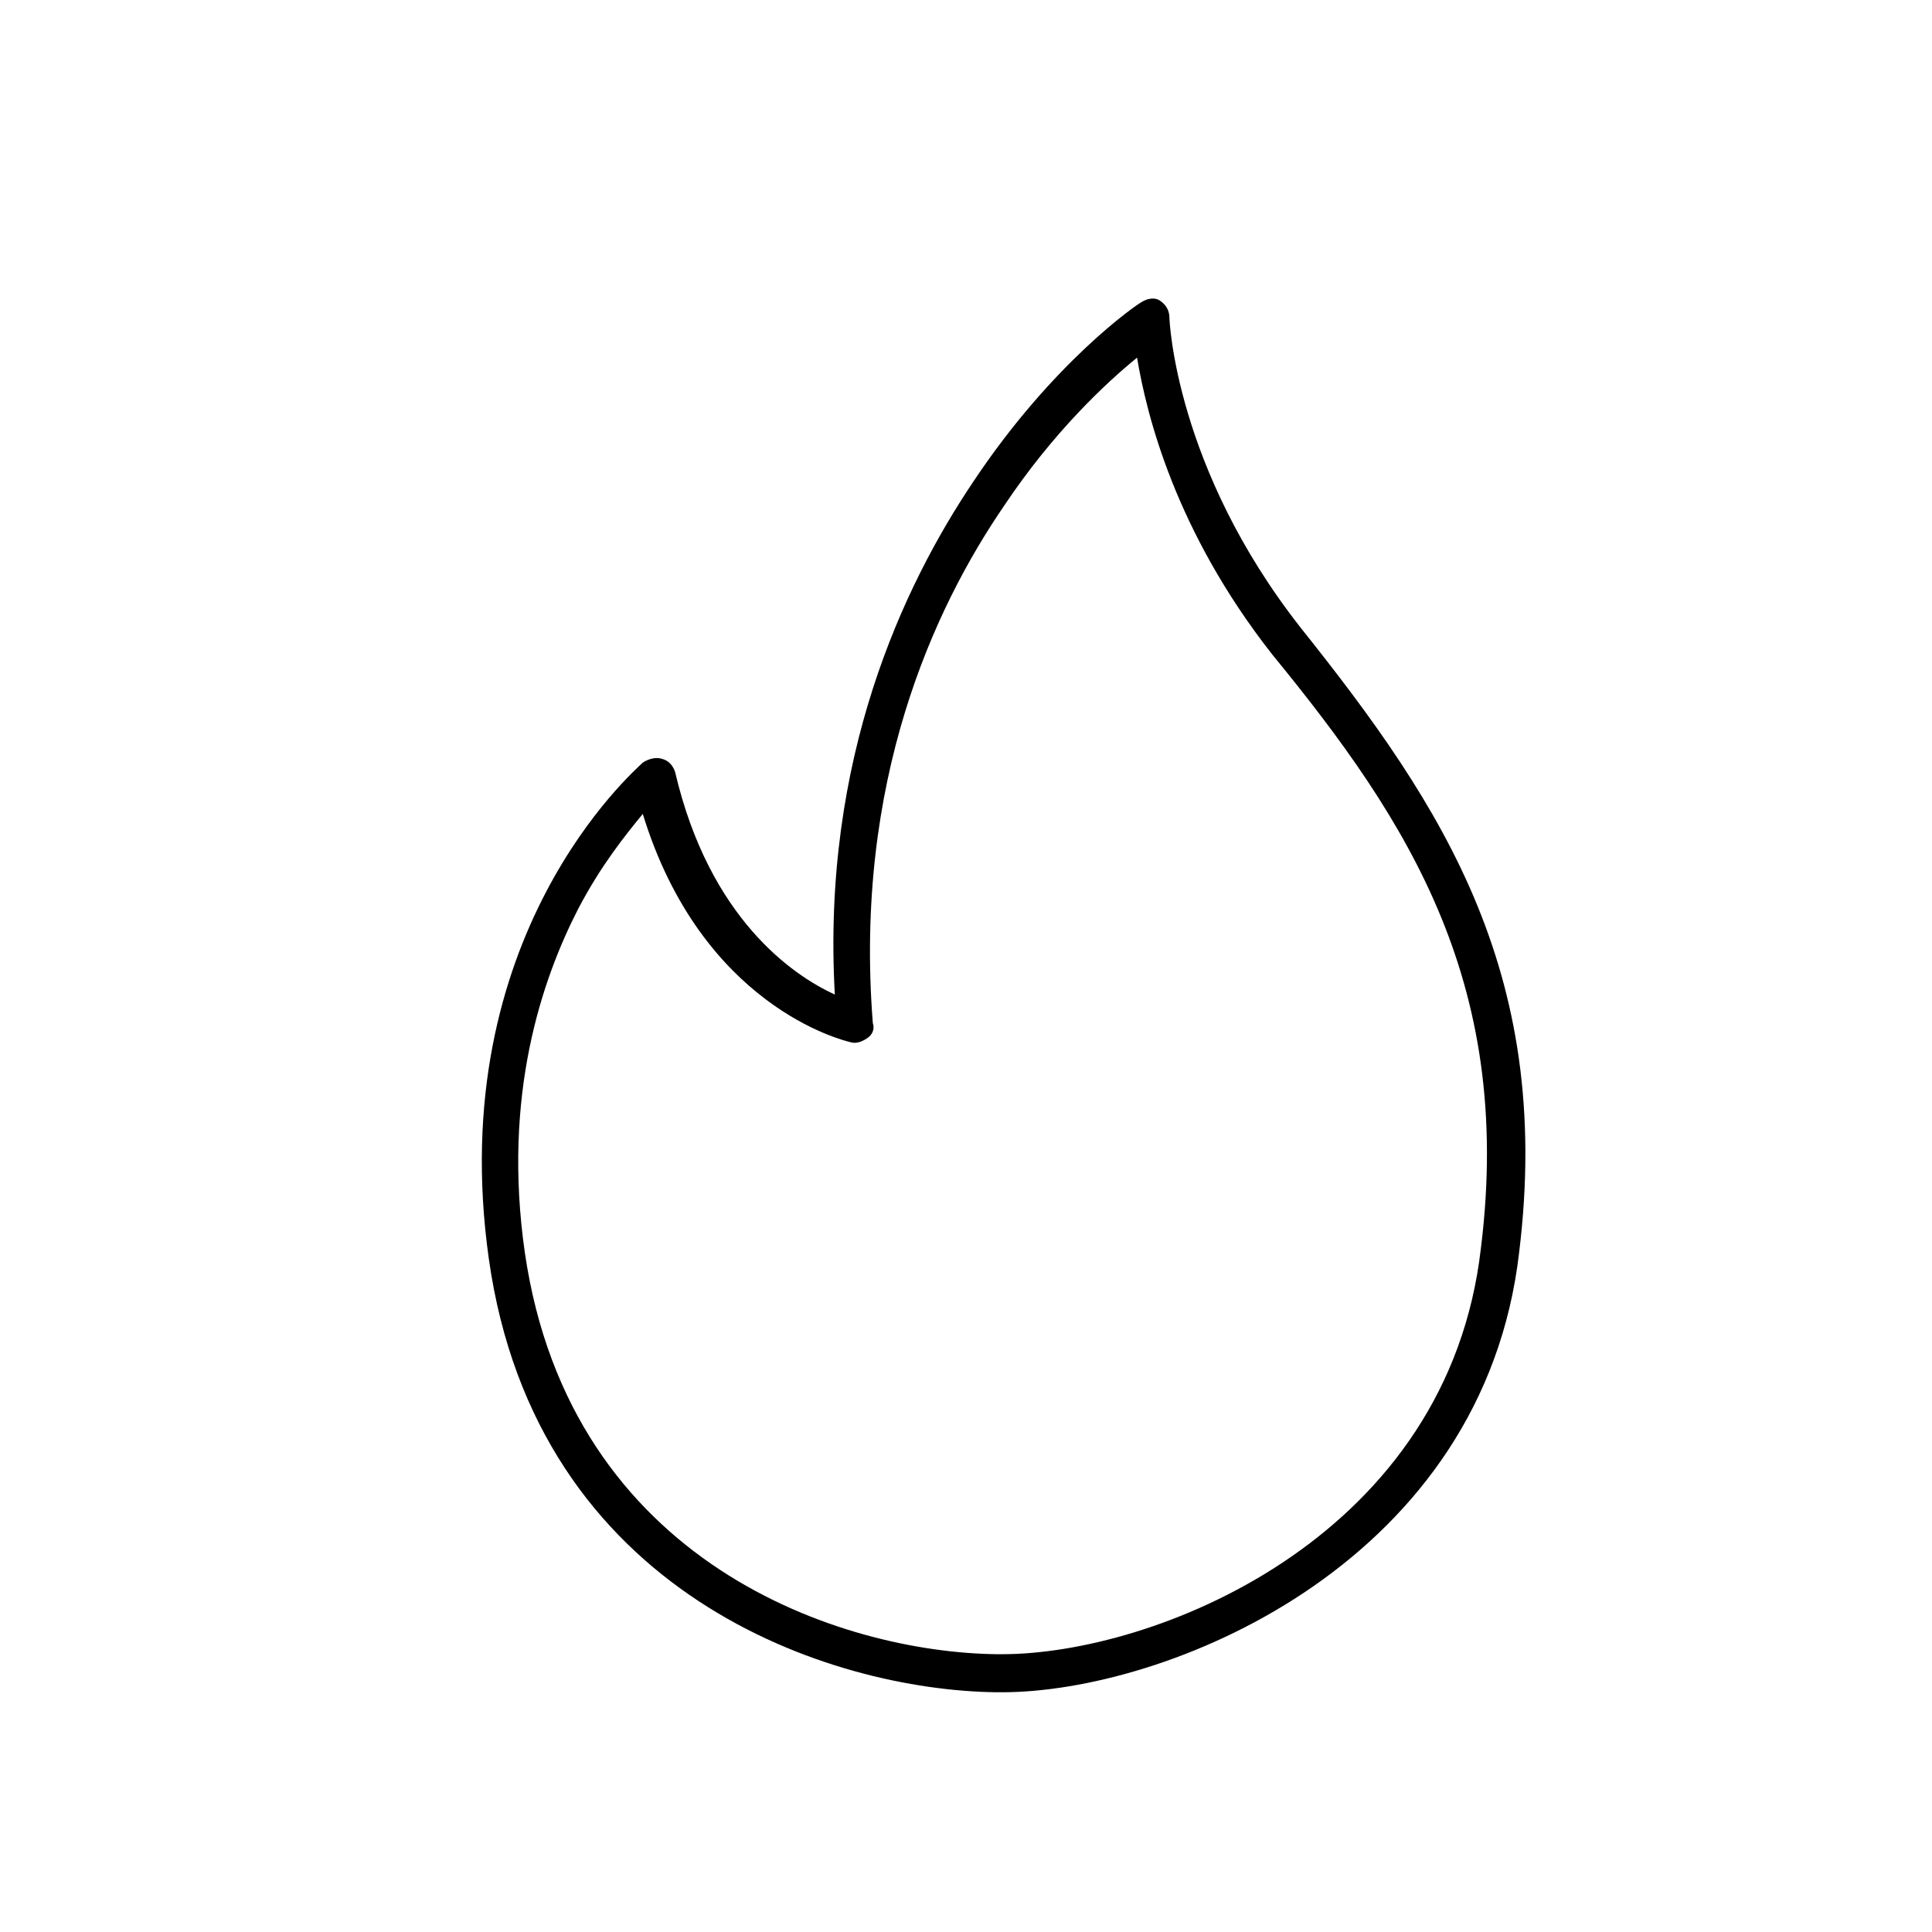 <?xml version="1.0" encoding="UTF-8"?>
<!-- Uploaded to: ICON Repo, www.svgrepo.com, Generator: ICON Repo Mixer Tools -->
<svg fill="#000000" width="800px" height="800px" version="1.1" viewBox="144 144 512 512" xmlns="http://www.w3.org/2000/svg">
 <path d="m488.67 310.32c-33.25-42.32-34.762-81.617-34.762-82.121 0-2.016-1.008-3.527-2.519-4.535-1.512-1.008-3.527-0.504-5.039 0.504-1.008 0.504-23.176 15.617-44.336 47.359-18.641 27.711-40.305 73.555-36.777 136.03-11.082-5.039-33.25-20.152-42.32-58.945-0.504-1.512-1.512-3.023-3.527-3.527-1.512-0.504-3.527 0-5.039 1.008-2.016 2.016-52.898 45.848-40.809 131.5 12.594 89.176 90.688 114.36 134.52 114.87h1.512c42.824 0 124.95-32.746 136.53-112.85 10.586-76.582-19.645-121.92-57.43-169.28zm47.359 167.77c-10.578 74.562-86.656 104.29-126.46 104.29h-1.512c-40.809-0.504-112.85-23.68-124.95-106.3-6.047-41.816 4.535-72.547 14.105-91.191 6.047-11.586 12.594-19.648 17.129-25.191 15.621 50.887 52.902 59.957 54.918 60.461 1.512 0.504 3.023 0 4.535-1.008 1.512-1.008 2.016-2.519 1.512-4.031-5.039-63.984 16.121-109.83 34.762-137.04 13.098-19.648 27.207-32.746 35.266-39.297 2.519 15.113 10.078 45.848 35.77 78.594 36.277 44.336 64.992 88.164 54.918 160.71z"/>
</svg>